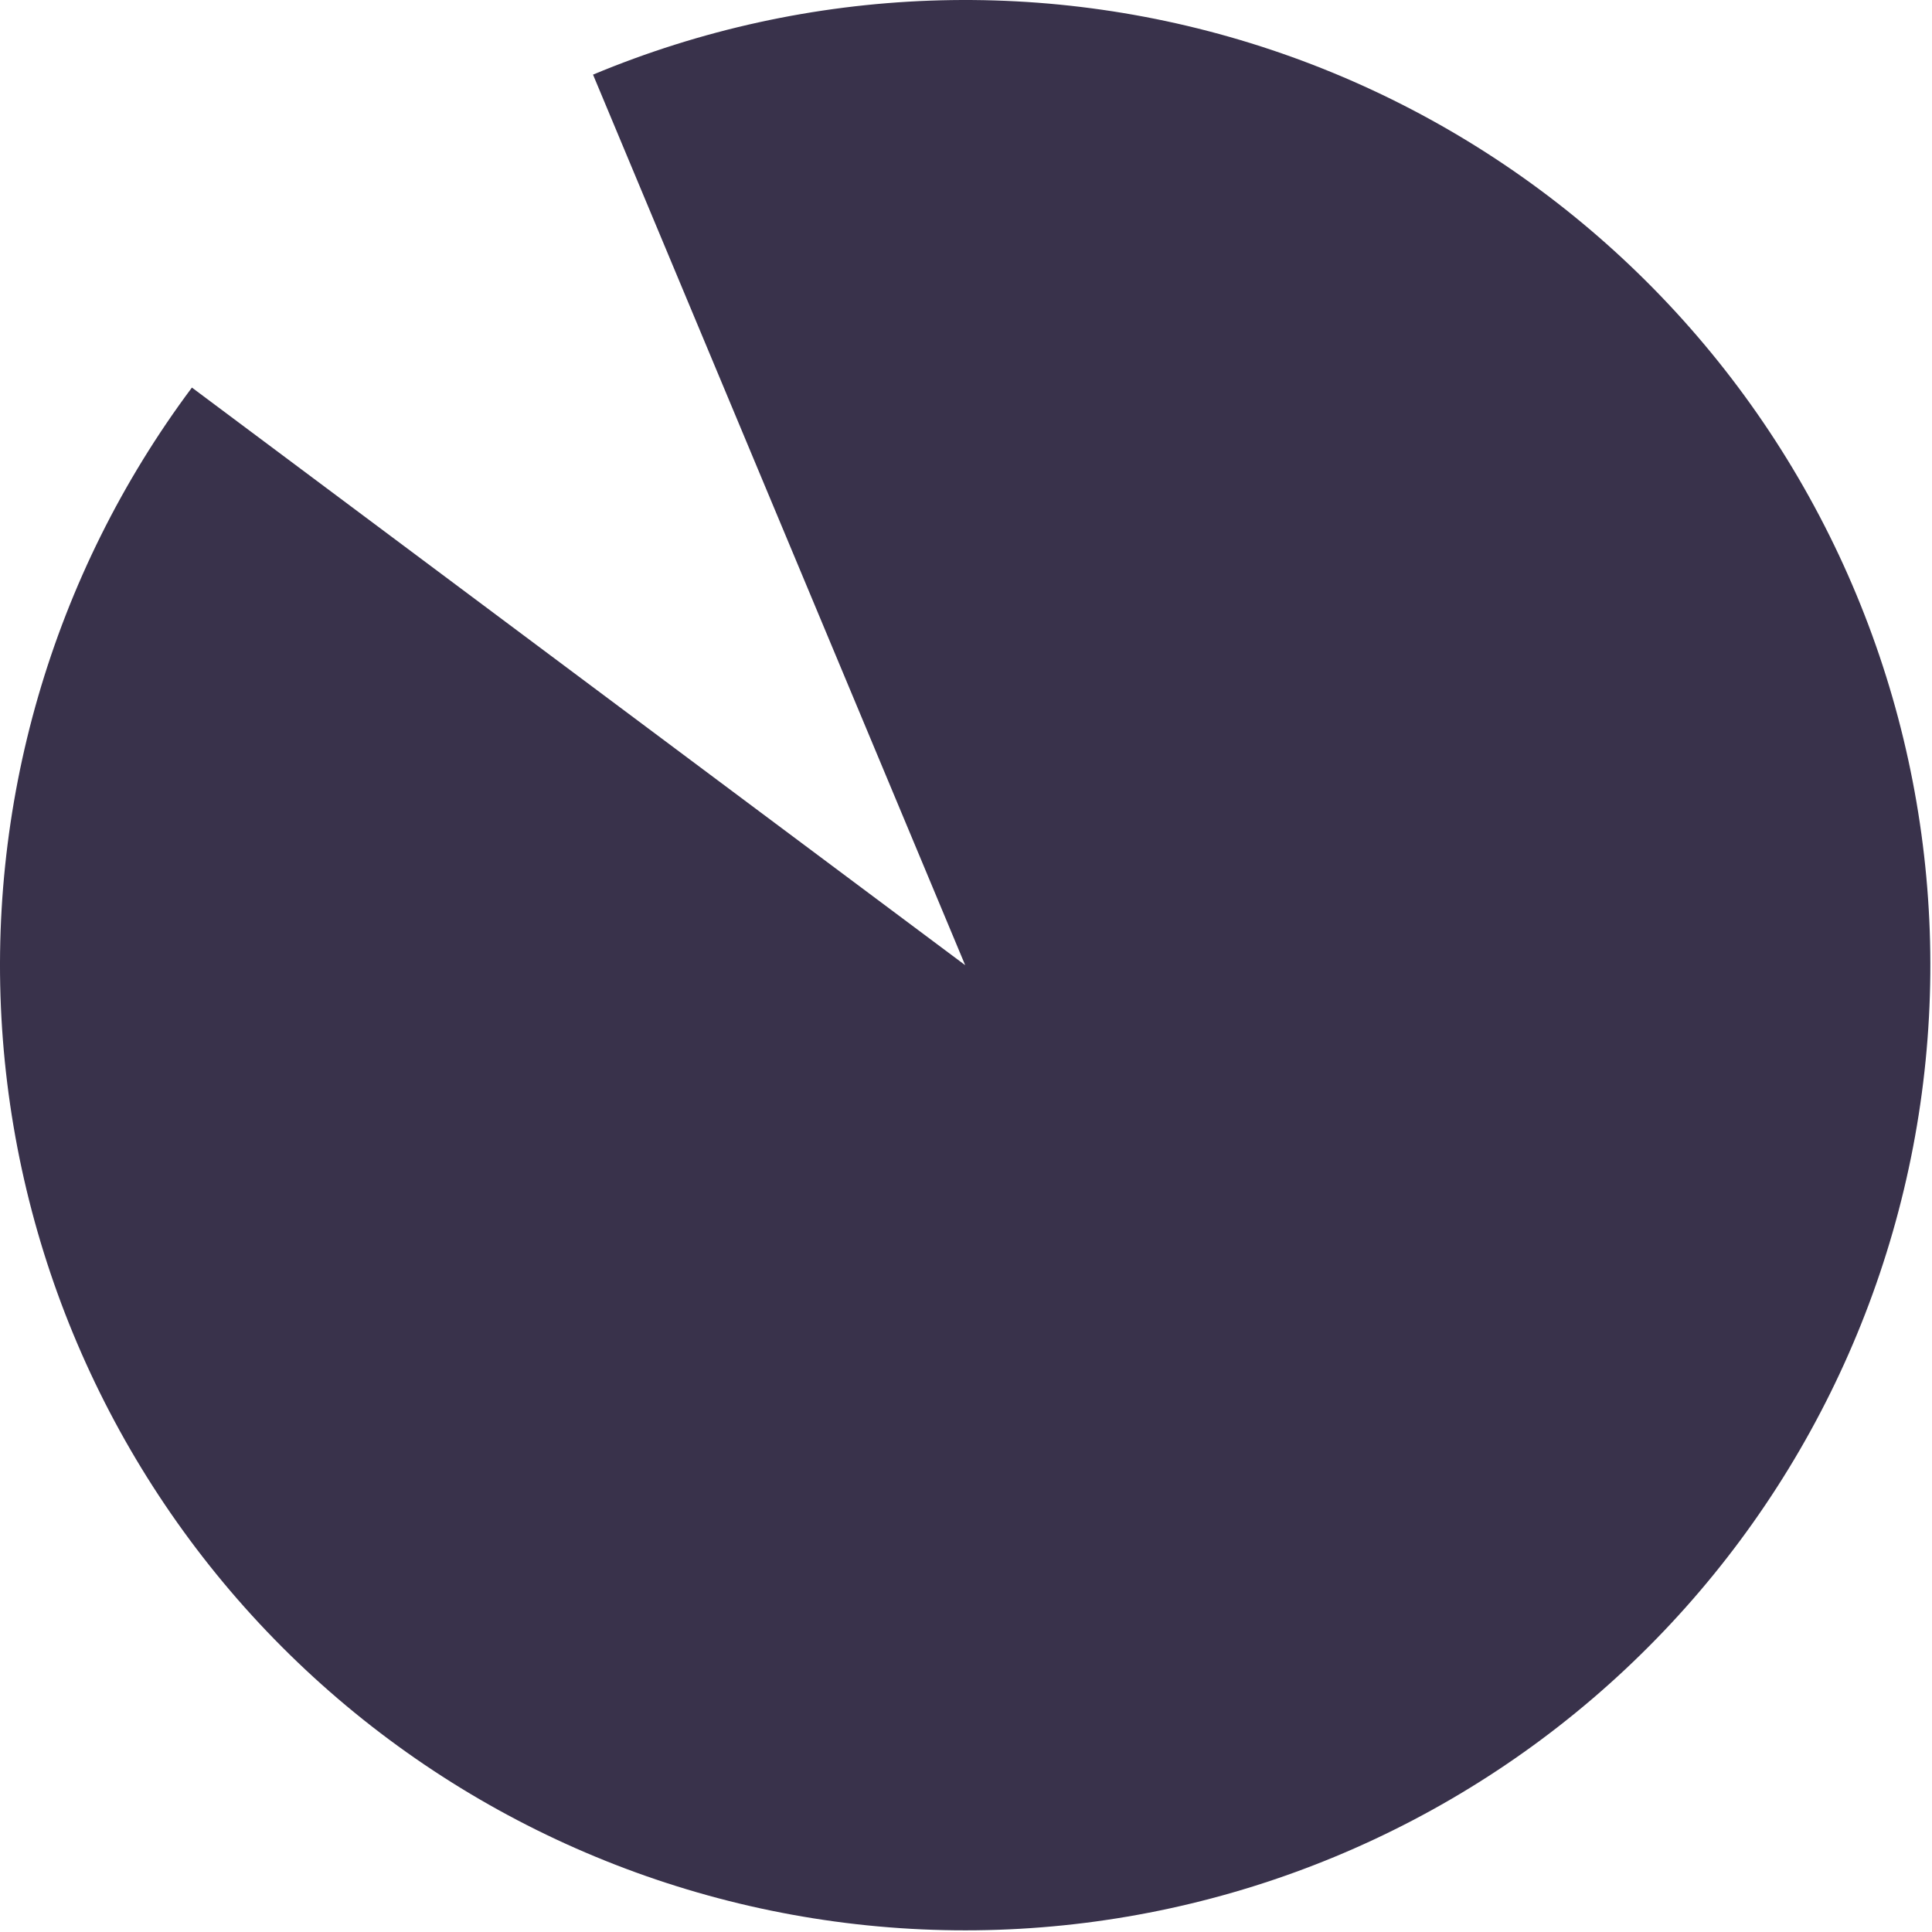 <svg width="328" height="328" viewBox="0 0 328 328" fill="none" xmlns="http://www.w3.org/2000/svg">
<path d="M100.68 12.671C137.295 -2.631 178.22 -4.124 215.854 8.468C253.487 21.06 285.273 46.881 305.307 81.138C325.341 115.394 332.263 155.757 324.786 194.731C317.31 233.705 295.943 268.641 264.654 293.052C233.366 317.462 194.281 329.689 154.659 327.461C115.037 325.232 77.571 308.7 49.217 280.935C20.863 253.17 3.548 216.059 0.488 176.493C-2.571 136.927 8.832 97.594 32.581 65.8L163.86 163.859L100.68 12.671Z" fill="#39324B"/>
</svg>
